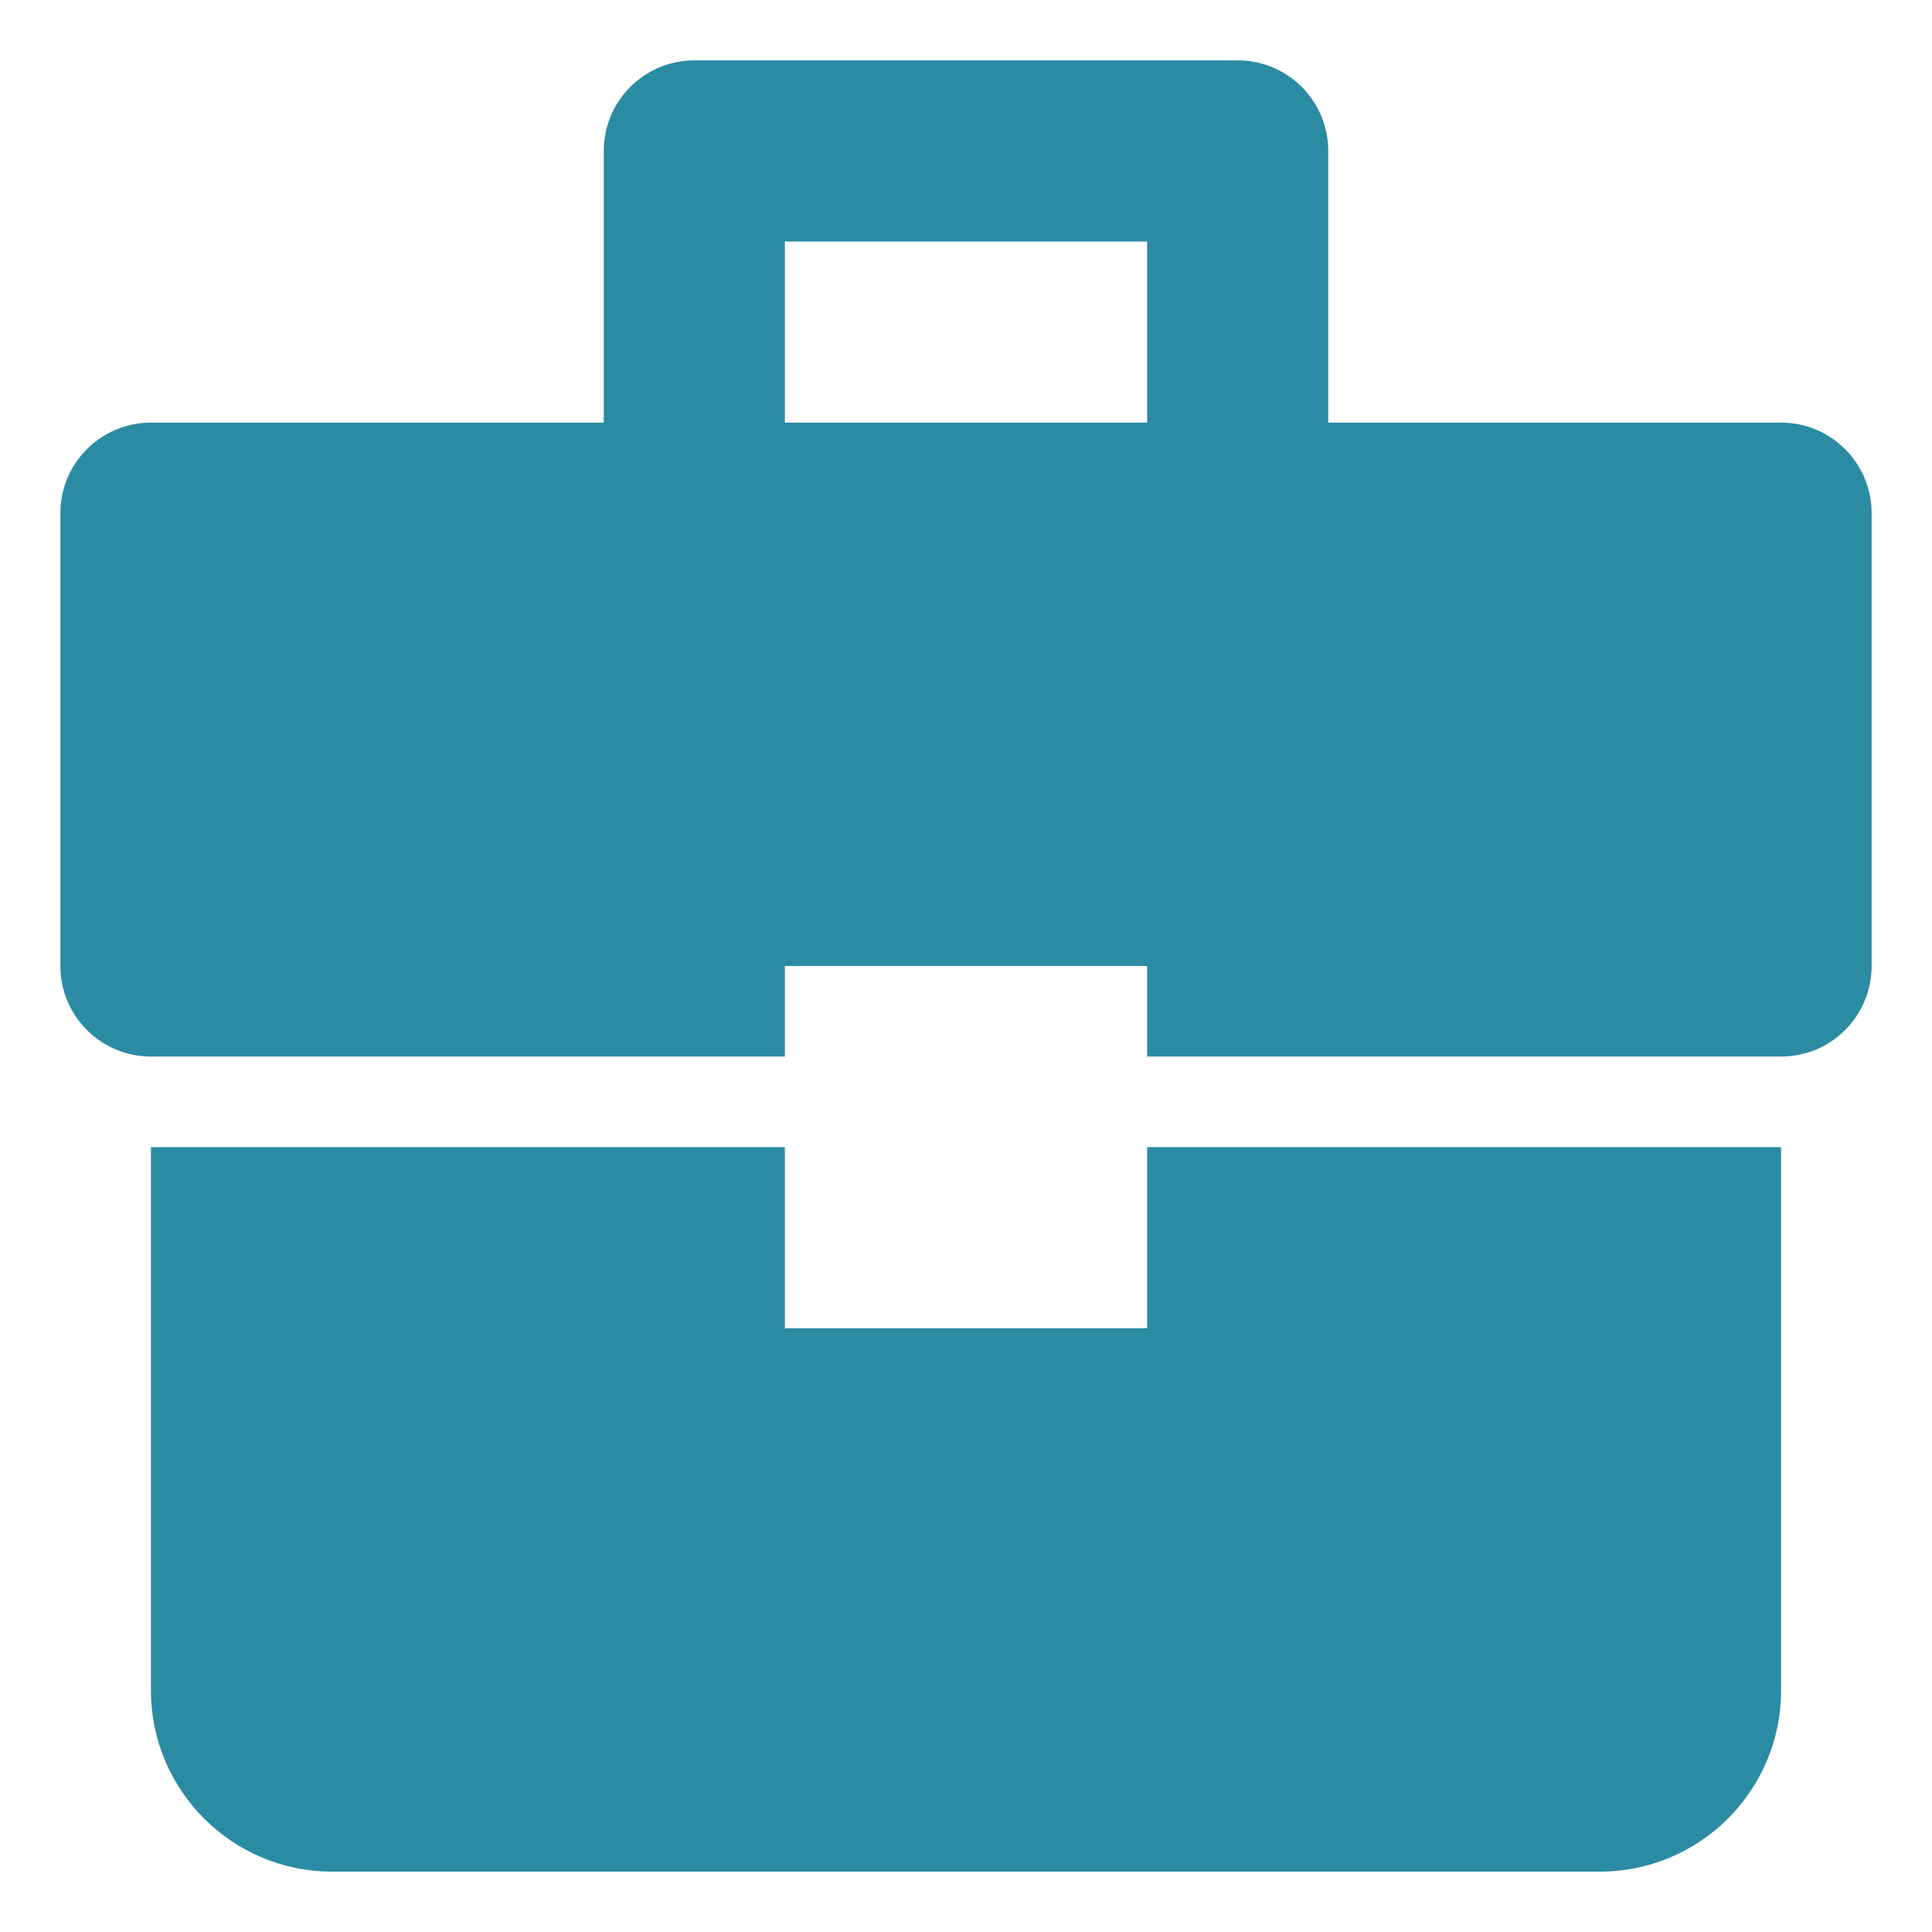 <svg width="16" height="16" viewBox="0 0 16 16" fill="none" xmlns="http://www.w3.org/2000/svg">
<path fill-rule="evenodd" clip-rule="evenodd" d="M14.75 3.5H11V1.25C11 0.836 10.665 0.5 10.25 0.5H5.75C5.336 0.5 5 0.836 5 1.25V3.5H1.25C0.836 3.5 0.5 3.836 0.5 4.25V8C0.5 8.414 0.836 8.75 1.25 8.75H6.5V8H9.5V8.75H14.75C15.165 8.75 15.5 8.414 15.5 8V4.25C15.5 3.836 15.165 3.5 14.75 3.5ZM9.5 3.5H6.5V2H9.5V3.5ZM6.5 11H9.5V9.5H14.75V14C14.75 14.827 14.078 15.5 13.25 15.5H2.75C1.923 15.5 1.25 14.827 1.25 14V9.5H6.5V11Z" fill="#2B8BA3"/>
</svg>
